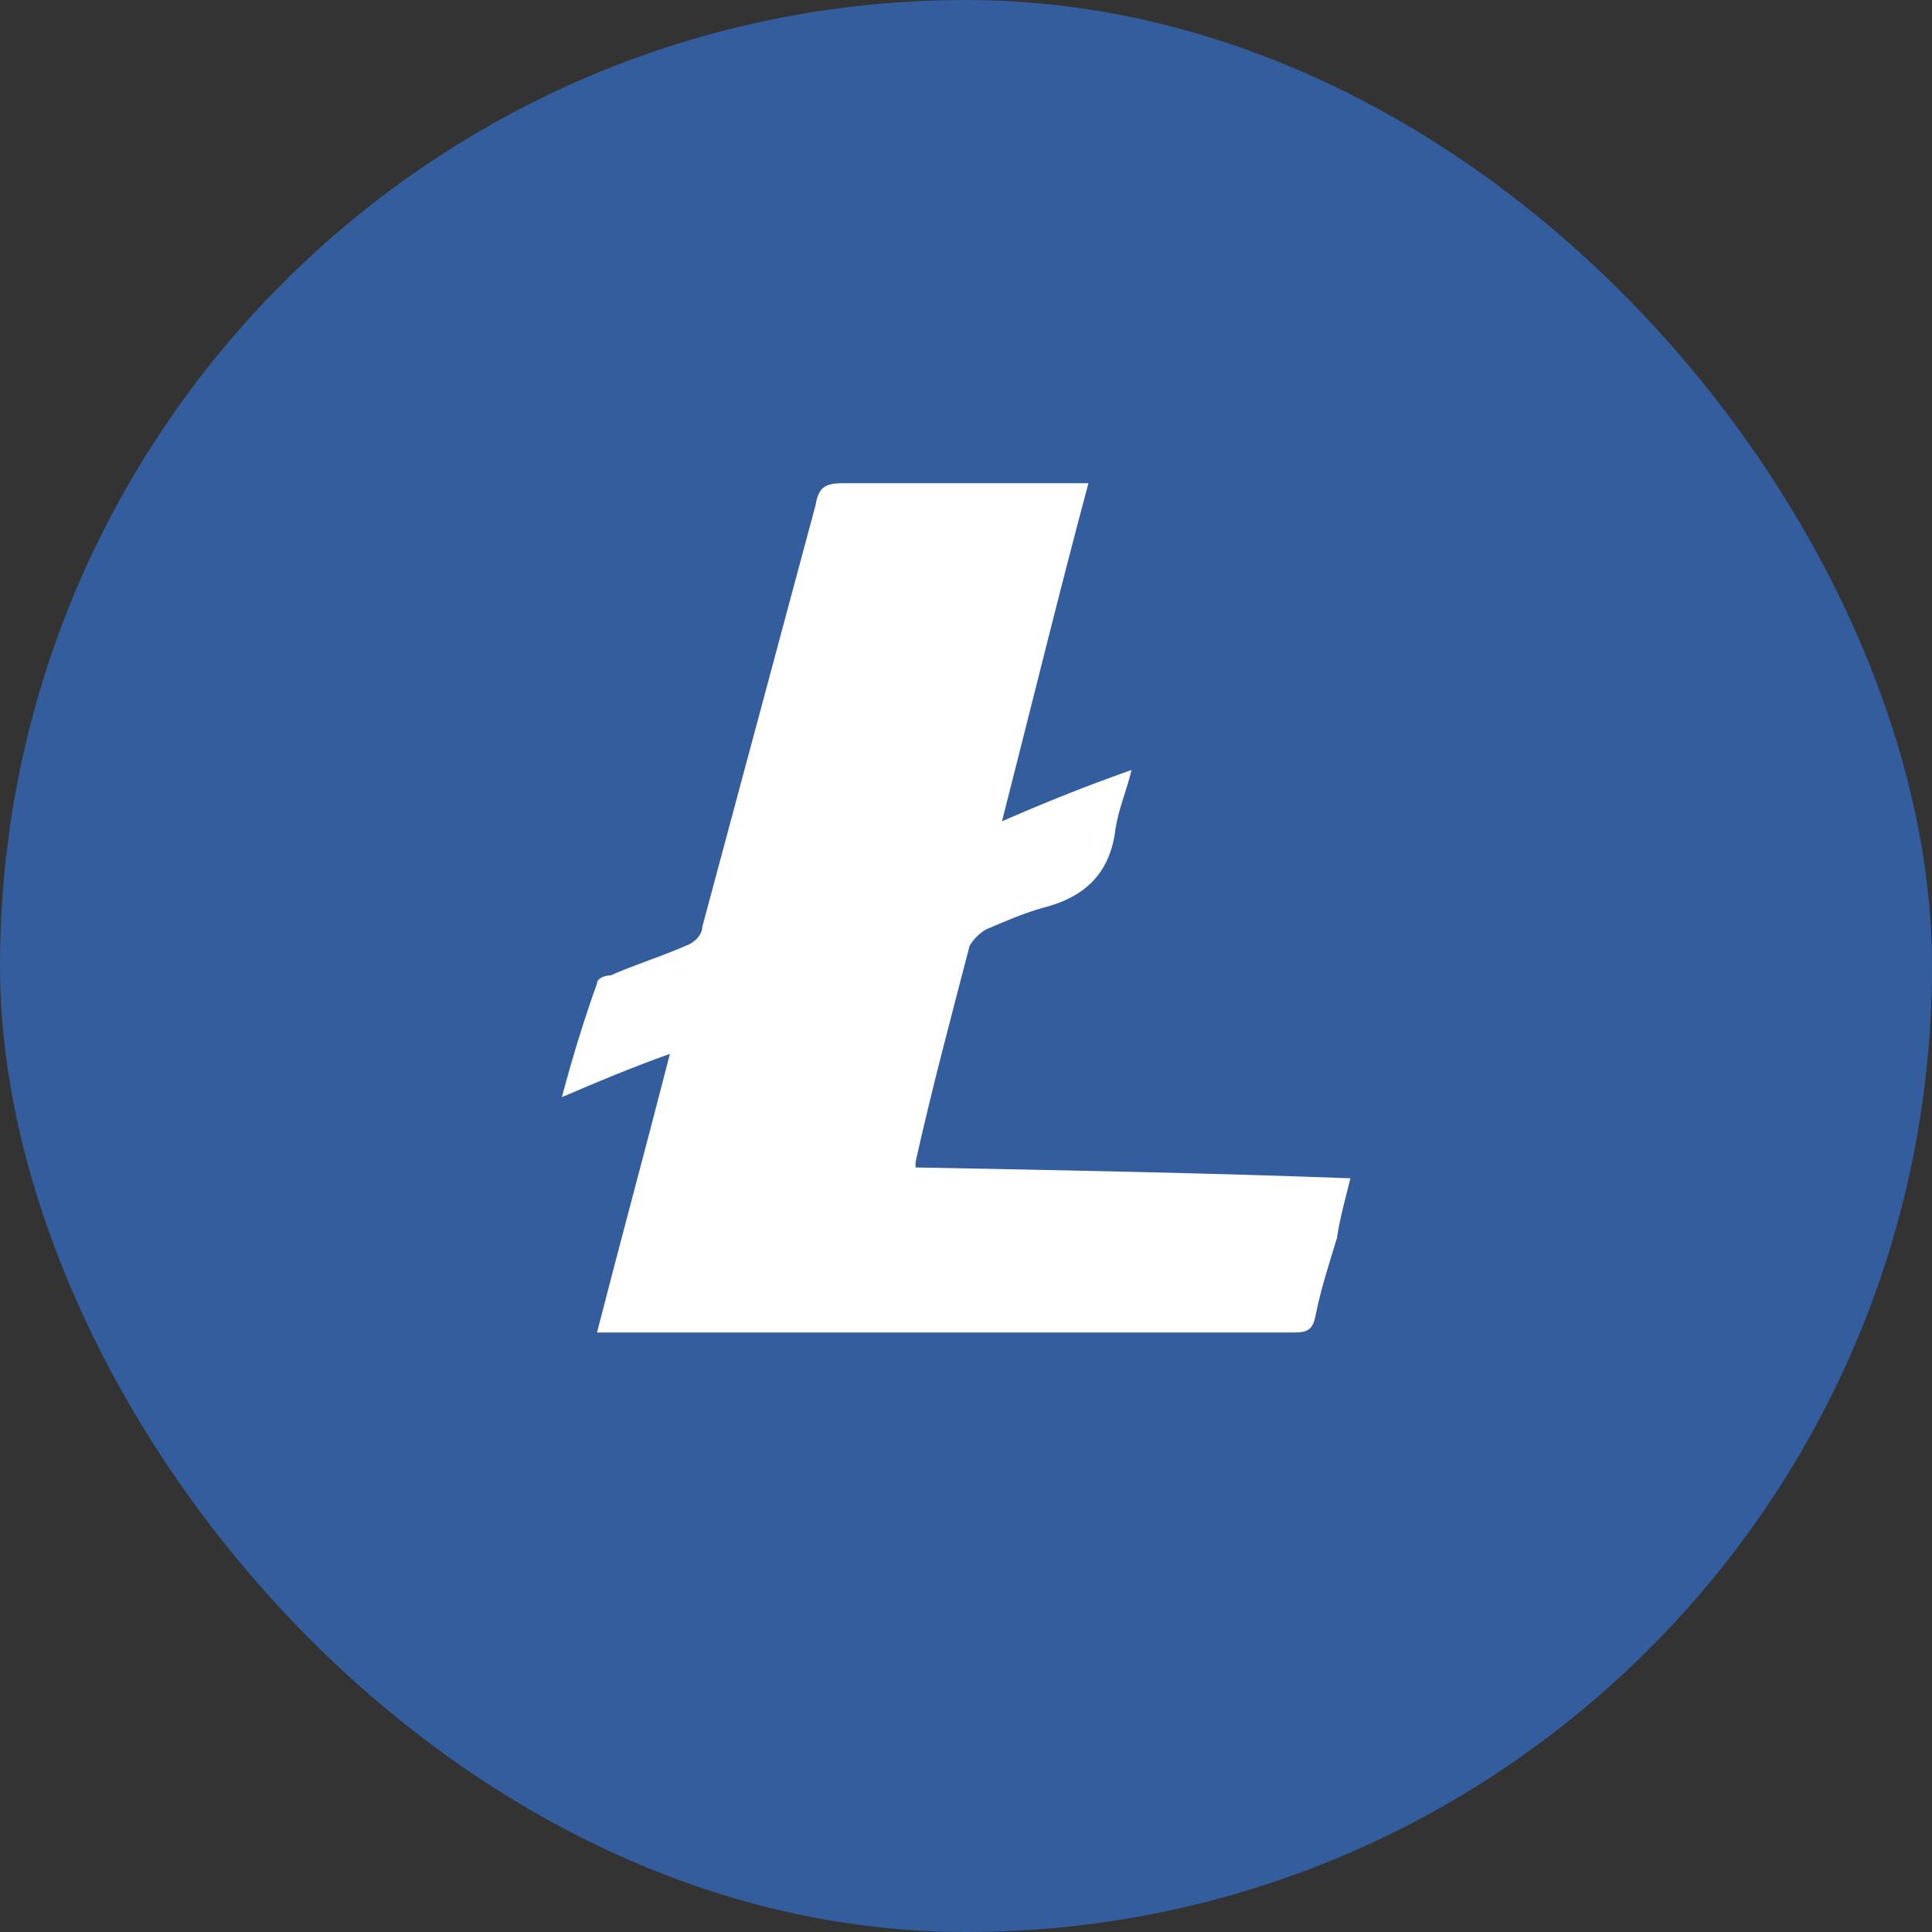 <svg width="40" height="40" viewBox="0 0 40 40" fill="none" xmlns="http://www.w3.org/2000/svg">
<rect x="0" y="0" width="40" height="40" fill="#333333" stroke="none"/>
<rect width="40" height="40" rx="20" fill="#345D9D"/>
<path d="M18.958 24.171C21.977 24.228 24.94 24.283 27.959 24.395C27.849 24.843 27.737 25.234 27.681 25.627C27.512 26.187 27.345 26.692 27.234 27.252C27.177 27.532 27.065 27.588 26.787 27.588H12.36C12.864 25.627 13.367 23.78 13.87 21.819C13.087 22.099 12.415 22.379 11.633 22.715C11.857 21.876 12.08 21.148 12.36 20.363C12.36 20.252 12.527 20.195 12.64 20.195C13.144 19.972 13.702 19.802 14.204 19.578C14.372 19.524 14.541 19.356 14.541 19.187L16.887 10.452C16.944 10.116 17.054 10.004 17.447 10.004H22.535C21.92 12.299 21.36 14.597 20.745 17.004C21.64 16.613 22.479 16.276 23.429 15.941C23.317 16.389 23.149 16.779 23.094 17.172C22.982 18.069 22.479 18.573 21.585 18.797C21.194 18.908 20.801 19.076 20.41 19.245C20.272 19.328 20.156 19.444 20.075 19.581C19.683 21.092 19.291 22.549 18.956 24.06V24.172L18.958 24.171Z" fill="white"/>
</svg>
